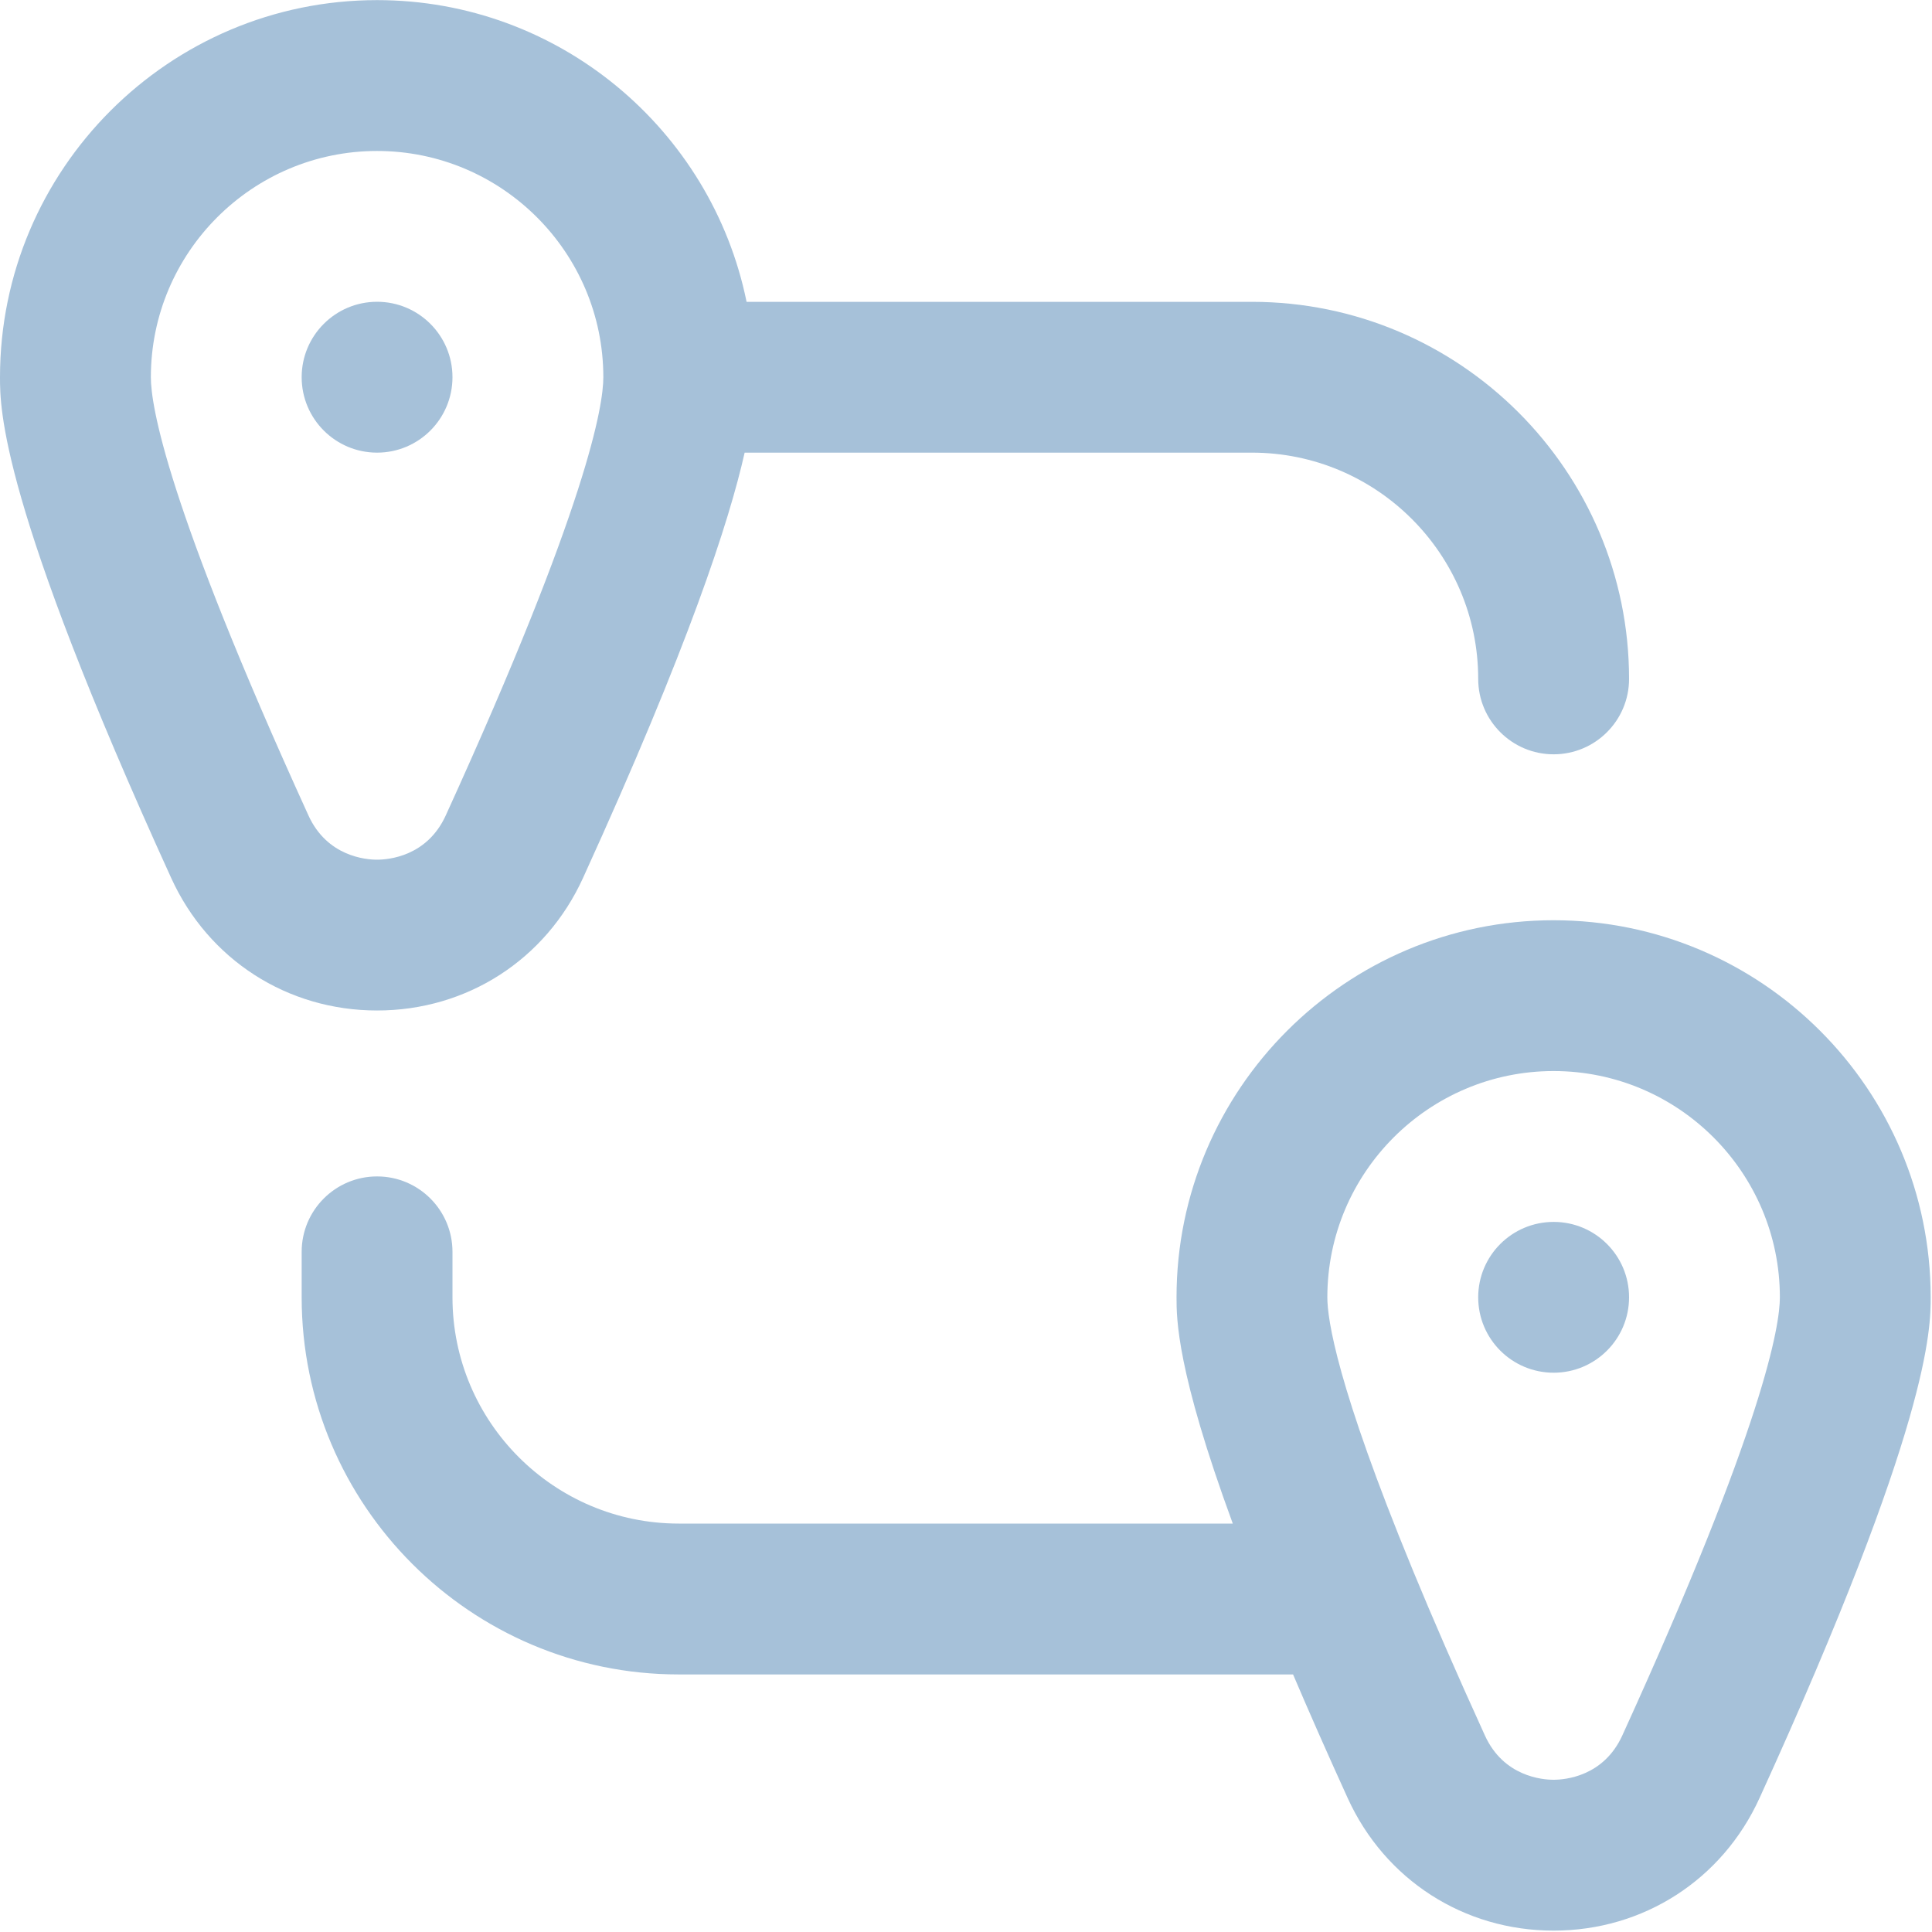 <svg width="35" height="35" viewBox="0 0 35 35" fill="none" xmlns="http://www.w3.org/2000/svg">
<g clip-path="url(#clip0_437_76)">
<path d="M28.146 24.868C28.9 24.868 29.512 24.257 29.512 23.502C29.512 22.747 28.9 22.136 28.146 22.136C27.391 22.136 26.779 22.747 26.779 23.502C26.779 24.257 27.391 24.868 28.146 24.868Z" fill="#A6C1D9"/>
<path d="M6.831 8.2C7.586 8.2 8.197 7.588 8.197 6.833C8.197 6.079 7.586 5.467 6.831 5.467C6.077 5.467 5.465 6.079 5.465 6.833C5.465 7.588 6.077 8.2 6.831 8.2Z" fill="#A6C1D9"/>
<path d="M10.561 15.907C12.478 11.703 13.21 9.445 13.49 8.2H22.68C24.94 8.2 26.779 10.039 26.779 12.299C26.779 13.053 27.391 13.665 28.145 13.665C28.9 13.665 29.512 13.053 29.512 12.299C29.512 8.532 26.447 5.468 22.68 5.468H13.525C12.891 2.353 10.13 0.002 6.831 0.002C3.065 0.002 0 3.067 0 6.834C0 7.396 0 9.106 3.102 15.907C3.777 17.387 5.206 18.306 6.831 18.306C8.457 18.306 9.886 17.387 10.561 15.907ZM5.588 14.773C3.011 9.123 2.733 7.339 2.733 6.834C2.733 4.574 4.571 2.735 6.831 2.735C9.091 2.735 10.93 4.574 10.93 6.834C10.93 7.339 10.652 9.123 8.075 14.773C7.736 15.516 7.037 15.574 6.831 15.574C6.625 15.574 5.927 15.516 5.588 14.773Z" fill="#A6C1D9"/>
<path d="M28.145 16.671C24.378 16.671 21.314 19.735 21.314 23.502C21.314 23.89 21.314 24.825 22.333 27.601H12.296C10.036 27.601 8.197 25.762 8.197 23.502V22.678C8.197 21.924 7.586 21.312 6.831 21.312C6.077 21.312 5.465 21.924 5.465 22.678V23.502C5.465 27.269 8.529 30.334 12.296 30.334H23.425C23.714 31.012 24.042 31.756 24.415 32.575C25.09 34.055 26.52 34.975 28.145 34.975C29.77 34.975 31.2 34.055 31.875 32.575C34.976 25.775 34.976 24.064 34.976 23.502C34.976 19.735 31.912 16.671 28.145 16.671ZM29.389 31.441C29.05 32.184 28.351 32.242 28.145 32.242C27.939 32.242 27.24 32.184 26.901 31.441C26.379 30.296 25.951 29.31 25.601 28.461C25.596 28.447 25.59 28.433 25.584 28.419C24.222 25.11 24.046 23.903 24.046 23.502C24.046 21.242 25.885 19.403 28.145 19.403C30.405 19.403 32.244 21.242 32.244 23.502C32.244 24.007 31.966 25.791 29.389 31.441Z" fill="#A6C1D9"/>
</g>
<defs>
<clipPath id="clip0_437_76">
<rect width="34.977" height="34.977" fill="white"/>
</clipPath>
</defs>
</svg>
